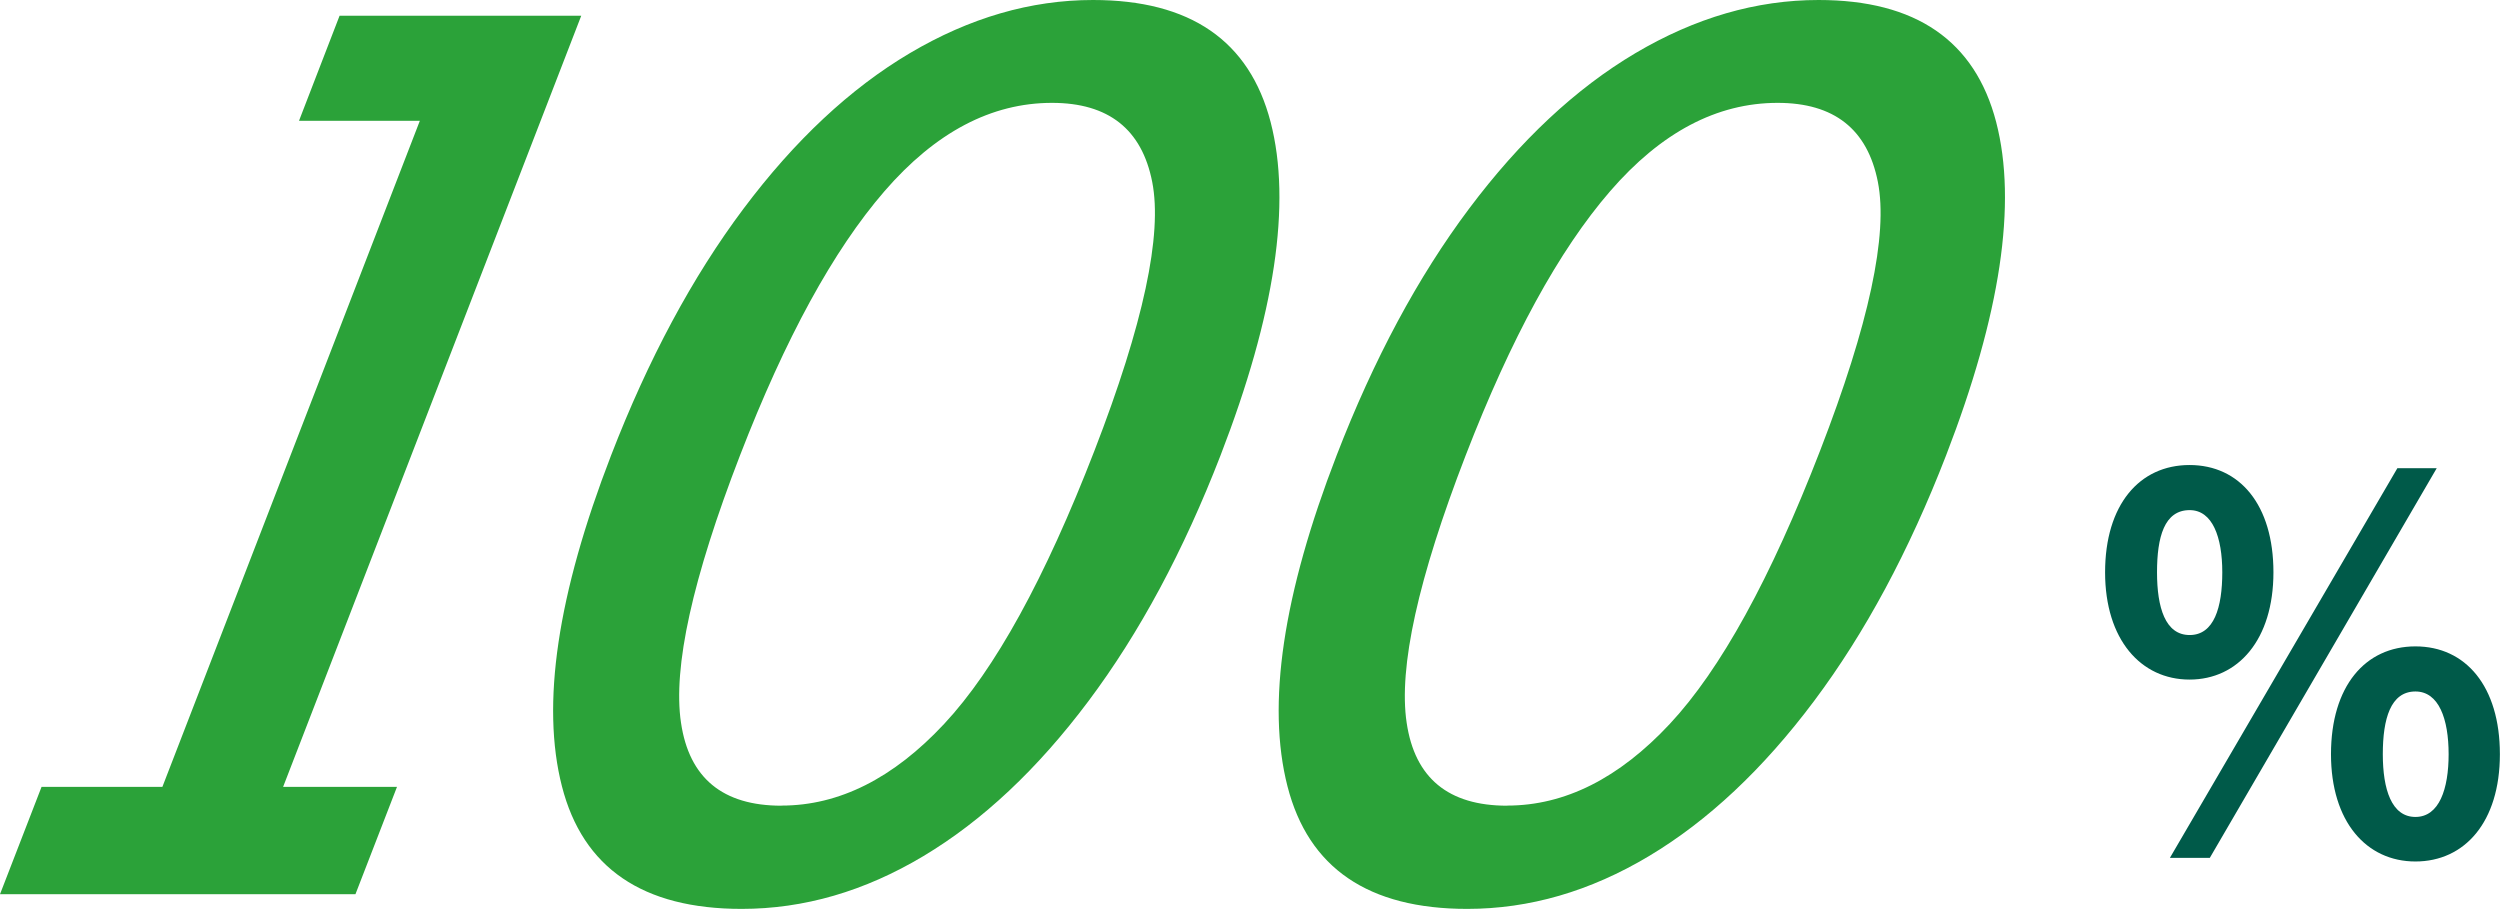 <?xml version="1.0" encoding="UTF-8"?><svg id="_レイヤー_2" xmlns="http://www.w3.org/2000/svg" width="226.76" height="82.44" viewBox="0 0 226.76 82.44"><defs><style>.cls-1{fill:#2ba239;}.cls-1,.cls-2{stroke-width:0px;}.cls-2{fill:#005a49;}</style></defs><g id="_レイヤー_1-2"><path class="cls-1" d="M36.01,71.37l-3.77,9.74H0l3.77-9.74h10.96L38.08,10.96h-10.96l3.68-9.53h21.92l-27.04,69.94h10.32Z"/><path class="cls-1" d="M110.71,41.3c-3.36,8.68-7.35,16.11-11.98,22.29-4.63,6.18-9.62,10.86-14.97,14.06-5.35,3.2-10.84,4.79-16.49,4.79-8.97,0-14.4-3.71-16.3-11.12-1.9-7.41-.41-17.42,4.46-30.02,3.37-8.72,7.37-16.18,12.01-22.37,4.64-6.19,9.67-10.9,15.09-14.11,5.43-3.21,10.96-4.82,16.61-4.82,8.82,0,14.19,3.69,16.11,11.07,1.91,7.38.4,17.45-4.54,30.23ZM70.89,73.07c5.22,0,10.14-2.47,14.75-7.41,4.61-4.94,9.15-13.2,13.63-24.78,4.44-11.47,6.18-19.6,5.24-24.38-.94-4.78-3.97-7.17-9.09-7.17-5.51,0-10.57,2.67-15.2,8.02-4.63,5.35-8.99,13.33-13.1,23.96-4.31,11.15-6.1,19.24-5.35,24.25.74,5.01,3.78,7.52,9.11,7.52Z"/><path class="cls-1" d="M176.52,41.3c-3.36,8.68-7.35,16.11-11.98,22.29-4.63,6.18-9.62,10.86-14.97,14.06-5.35,3.2-10.84,4.79-16.49,4.79-8.97,0-14.4-3.71-16.3-11.12-1.9-7.41-.41-17.42,4.46-30.02,3.37-8.72,7.37-16.18,12.01-22.37,4.64-6.19,9.67-10.9,15.09-14.11,5.43-3.21,10.96-4.82,16.61-4.82,8.82,0,14.19,3.69,16.11,11.07,1.91,7.38.4,17.45-4.54,30.23ZM136.71,73.07c5.22,0,10.14-2.47,14.75-7.41,4.61-4.94,9.15-13.2,13.63-24.78,4.44-11.47,6.18-19.6,5.24-24.38-.94-4.78-3.97-7.17-9.09-7.17-5.51,0-10.57,2.67-15.2,8.02-4.63,5.35-8.99,13.33-13.1,23.96-4.31,11.15-6.1,19.24-5.35,24.25.74,5.01,3.78,7.52,9.11,7.52Z"/><path class="cls-2" d="M190.94,51.91c0-6.11,3.1-9.73,7.66-9.73s7.61,3.62,7.61,9.73-3.2,9.73-7.61,9.73-7.66-3.62-7.66-9.73ZM201.57,51.91c0-3.2-.89-5.64-2.96-5.64-2.3,0-2.96,2.44-2.96,5.64s.75,5.69,2.96,5.69,2.96-2.49,2.96-5.69ZM196.82,77.81l20.63-35.34h3.57l-20.58,35.34h-3.62ZM211.43,68.41c0-6.16,3.1-9.78,7.66-9.78s7.66,3.62,7.66,9.78-3.2,9.73-7.66,9.73-7.66-3.62-7.66-9.73ZM222.1,68.41c0-3.2-.89-5.69-3.01-5.69-2.26,0-2.96,2.49-2.96,5.69s.8,5.69,2.96,5.69,3.01-2.54,3.01-5.69Z"/></g></svg>